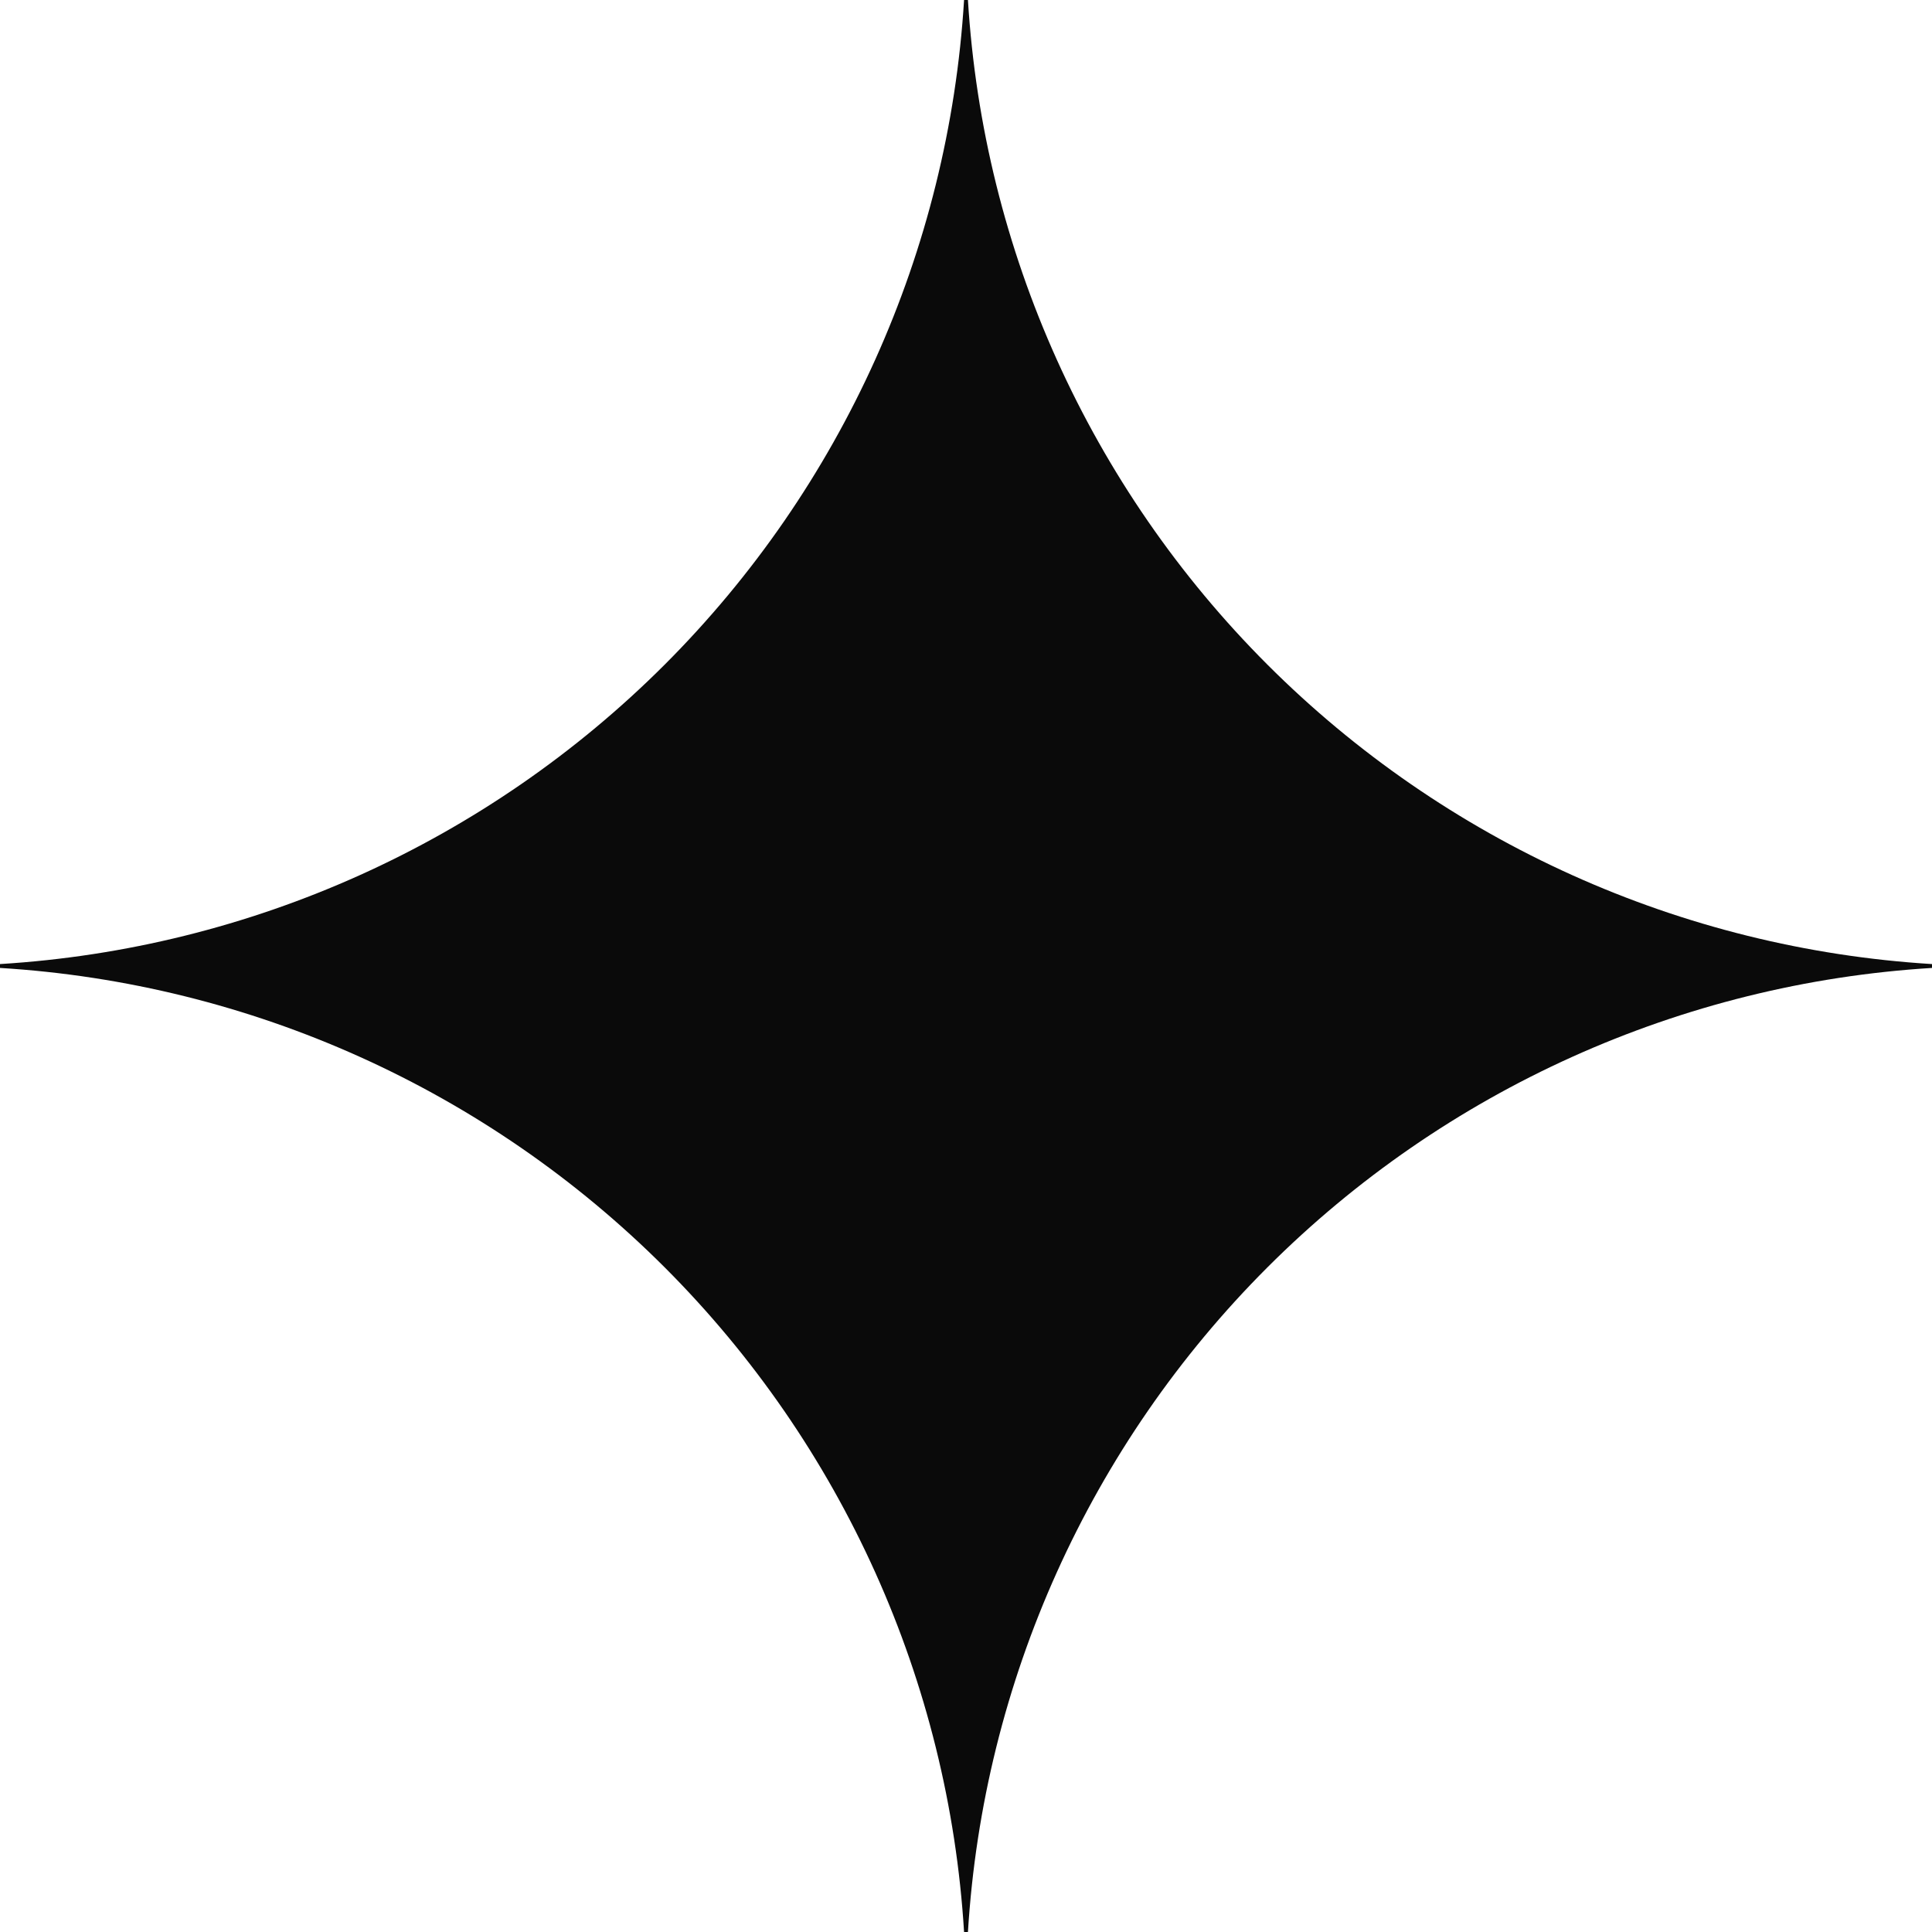 <svg width="40" height="40" viewBox="0 0 40 40" fill="none" xmlns="http://www.w3.org/2000/svg">
<g clip-path="url(#clip0_4103_267)">
<path d="M40 20.04C34.81 20.358 29.916 22.564 26.24 26.24C22.564 29.916 20.358 34.81 20.04 40H19.96C19.642 34.81 17.437 29.916 13.761 26.239C10.084 22.563 5.19 20.358 0 20.04L0 19.96C5.19 19.642 10.084 17.437 13.761 13.761C17.437 10.084 19.642 5.19 19.96 0L20.04 0C20.358 5.19 22.564 10.084 26.24 13.76C29.916 17.436 34.81 19.642 40 19.96V20.04Z" fill="#0A0A0A"/>
</g>
<defs>
<clipPath id="clip0_4103_267">
<rect width="40" height="40" fill="white"/>
</clipPath>
</defs>
</svg>
